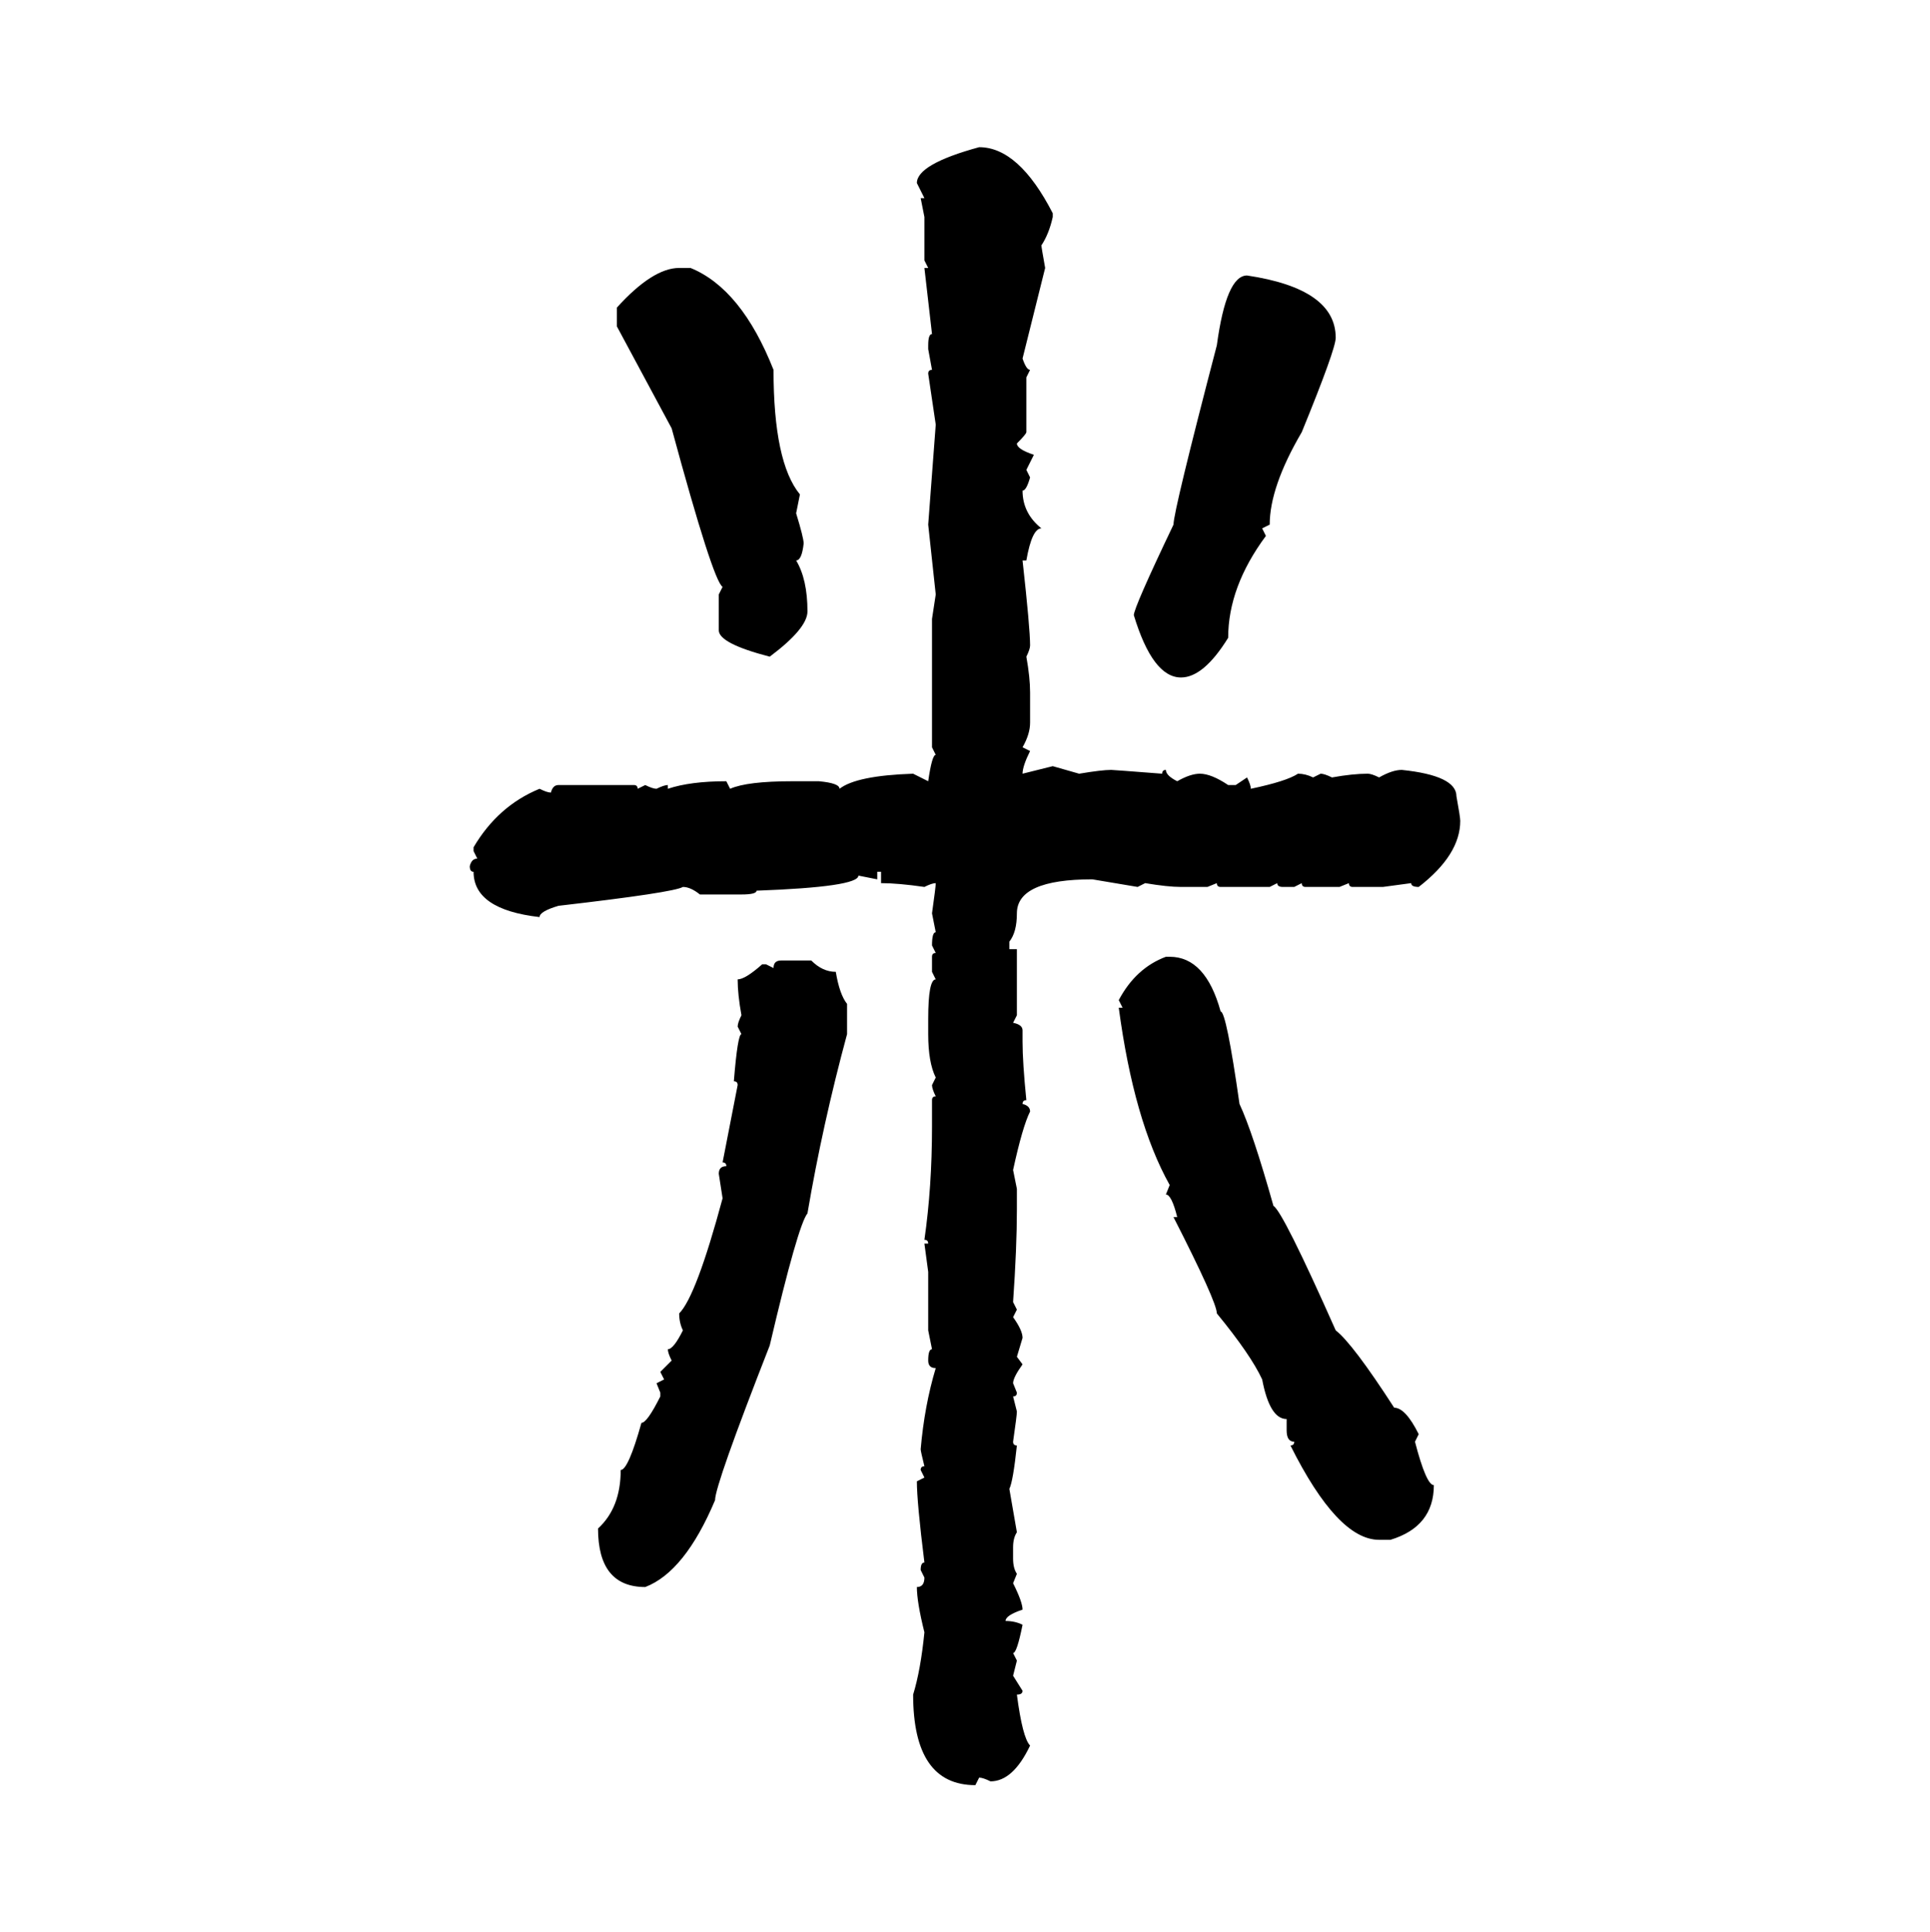 <svg xmlns="http://www.w3.org/2000/svg" xmlns:xlink="http://www.w3.org/1999/xlink" width="299.707" height="300"><path d="M152.05 22.85L152.05 22.85Q158.20 22.85 163.48 33.11L163.48 33.11L163.48 33.69Q162.89 36.33 161.72 38.09L161.72 38.09Q161.72 38.38 162.30 41.60L162.30 41.60L158.79 55.66Q159.38 57.42 159.96 57.42L159.96 57.42L159.38 58.59L159.38 67.09Q159.38 67.38 157.91 68.85L157.91 68.85Q157.91 69.73 160.55 70.61L160.55 70.61L159.38 72.95L159.96 74.12Q159.38 76.17 158.79 76.17L158.79 76.17Q158.79 79.69 161.72 82.03L161.72 82.03Q160.25 82.03 159.38 87.01L159.38 87.01L158.79 87.01Q159.96 97.56 159.96 100.20L159.96 100.20Q159.96 100.78 159.38 101.95L159.38 101.95Q159.96 105.18 159.96 107.52L159.96 107.52L159.96 112.21Q159.96 113.96 158.79 116.02L158.79 116.02L159.96 116.60Q158.79 118.95 158.79 120.12L158.79 120.12L163.48 118.95L167.58 120.12Q171.09 119.53 172.56 119.53L172.56 119.53Q172.85 119.53 180.47 120.12L180.47 120.12Q180.47 119.53 181.05 119.53L181.05 119.53Q181.05 120.41 182.81 121.29L182.81 121.29Q184.86 120.12 186.33 120.12L186.33 120.12Q188.09 120.12 190.72 121.88L190.72 121.88L191.89 121.88L193.65 120.70Q194.24 121.88 194.24 122.46L194.24 122.46Q199.80 121.29 201.56 120.12L201.56 120.12Q202.73 120.12 203.91 120.70L203.91 120.70L205.08 120.12Q205.66 120.12 206.84 120.70L206.84 120.70Q210.06 120.12 212.40 120.12L212.40 120.12Q212.99 120.12 214.16 120.70L214.16 120.70Q216.21 119.53 217.68 119.53L217.68 119.53Q226.17 120.41 226.17 123.63L226.17 123.63Q226.76 126.86 226.76 127.44L226.76 127.44Q226.76 132.71 220.31 137.70L220.31 137.70Q219.14 137.70 219.14 137.11L219.14 137.11L214.75 137.70L210.06 137.70Q209.47 137.70 209.47 137.11L209.47 137.11L208.01 137.70L202.73 137.70Q202.15 137.70 202.15 137.11L202.15 137.11L200.98 137.70L199.22 137.70Q198.34 137.70 198.34 137.11L198.34 137.11L197.17 137.70L189.55 137.70Q188.96 137.70 188.96 137.11L188.96 137.11L187.50 137.70L183.40 137.70Q181.35 137.70 177.83 137.11L177.83 137.11L176.66 137.70L169.63 136.52Q157.91 136.52 157.91 141.80L157.91 141.80Q157.91 144.73 156.74 146.19L156.74 146.19L156.74 147.36L157.91 147.36L157.91 157.62L157.32 158.79Q158.79 159.08 158.79 159.96L158.79 159.96L158.79 161.72Q158.79 164.94 159.38 170.80L159.38 170.80Q158.79 170.80 158.79 171.39L158.79 171.39Q159.96 171.68 159.96 172.56L159.96 172.56Q158.79 174.90 157.32 181.64L157.32 181.64L157.91 184.57L157.91 187.79Q157.91 193.65 157.32 202.15L157.32 202.15L157.91 203.32L157.32 204.49Q158.79 206.54 158.79 207.71L158.79 207.71L157.91 210.64L158.79 211.82Q157.32 213.87 157.32 214.75L157.32 214.75L157.91 216.21Q157.91 216.80 157.32 216.80L157.32 216.80L157.91 219.14Q157.91 219.73 157.32 223.83L157.32 223.83Q157.32 224.41 157.91 224.41L157.91 224.41Q157.32 229.98 156.74 231.15L156.74 231.15L157.91 237.89Q157.32 238.77 157.32 240.23L157.32 240.23L157.32 241.99Q157.32 243.46 157.91 244.34L157.91 244.34L157.32 245.80Q158.79 248.73 158.79 249.90L158.79 249.90Q156.15 250.78 156.15 251.66L156.15 251.66Q157.62 251.66 158.79 252.25L158.79 252.25Q157.91 256.64 157.32 256.64L157.32 256.64L157.91 257.81L157.32 260.16L158.79 262.50Q158.79 263.09 157.91 263.09L157.91 263.09Q158.79 269.82 159.96 271.00L159.96 271.00Q157.32 276.56 153.81 276.56L153.81 276.56Q152.64 275.98 152.05 275.98L152.05 275.98L151.46 277.15Q141.80 277.15 141.80 263.09L141.80 263.09Q142.97 259.28 143.55 253.42L143.55 253.42Q142.38 248.73 142.38 246.39L142.38 246.39Q143.55 246.39 143.55 244.92L143.55 244.92L142.97 243.75Q142.97 242.58 143.55 242.58L143.55 242.58Q142.38 233.20 142.38 229.98L142.38 229.98L143.55 229.39L142.97 228.22Q142.97 227.64 143.55 227.64L143.55 227.64Q142.97 225.29 142.97 225L142.97 225Q143.55 218.26 145.31 212.40L145.31 212.40Q144.14 212.40 144.14 211.23L144.14 211.23Q144.14 209.47 144.73 209.47L144.73 209.47L144.14 206.54L144.14 197.46L143.55 193.07L144.14 193.07Q144.14 192.48 143.55 192.48L143.55 192.48Q144.73 184.28 144.73 174.90L144.73 174.90L144.73 170.80Q144.73 170.21 145.31 170.21L145.31 170.21Q144.73 169.04 144.73 168.46L144.73 168.46L145.31 167.29Q144.14 164.94 144.14 160.55L144.14 160.55L144.14 158.20Q144.14 152.05 145.31 152.05L145.31 152.05L144.73 150.88L144.73 148.54Q144.73 147.95 145.31 147.95L145.31 147.95L144.73 146.78Q144.73 144.73 145.31 144.73L145.31 144.73L144.73 141.80Q145.31 137.70 145.31 137.11L145.31 137.11Q144.73 137.11 143.55 137.70L143.55 137.70Q139.45 137.11 136.82 137.11L136.82 137.11L136.82 135.35L136.23 135.35L136.23 136.52L133.30 135.94Q133.30 137.70 117.48 138.28L117.48 138.28Q117.48 138.87 115.14 138.87L115.14 138.87L108.69 138.87Q107.23 137.70 106.05 137.70L106.05 137.70Q104.59 138.57 86.72 140.63L86.72 140.63Q83.79 141.50 83.79 142.38L83.79 142.38Q73.54 141.21 73.54 135.35L73.54 135.35Q72.95 135.35 72.95 134.47L72.95 134.47Q73.24 133.30 74.12 133.30L74.12 133.30L73.54 132.13L73.54 131.54Q77.34 125.10 83.79 122.46L83.79 122.46Q84.96 123.05 85.55 123.05L85.55 123.05Q85.84 121.88 86.72 121.88L86.72 121.88L98.44 121.88Q99.02 121.88 99.02 122.46L99.02 122.46L100.20 121.88Q101.37 122.46 101.95 122.46L101.95 122.46Q103.13 121.88 103.71 121.88L103.71 121.88L103.71 122.46Q107.23 121.29 112.79 121.29L112.79 121.29L113.38 122.46Q116.02 121.29 123.05 121.29L123.05 121.29L127.15 121.29Q130.37 121.58 130.37 122.46L130.37 122.46Q133.01 120.41 141.80 120.12L141.80 120.12L144.14 121.29Q144.73 117.19 145.31 117.19L145.31 117.19L144.73 116.02L144.73 96.09L145.31 92.29Q144.43 84.08 144.14 81.45L144.14 81.45L145.31 65.92L144.14 58.01Q144.14 57.42 144.73 57.42L144.73 57.42L144.14 54.20L144.14 53.61Q144.14 51.86 144.73 51.86L144.73 51.86L143.55 41.60L144.14 41.60L143.55 40.43L143.55 33.69L142.97 30.76L143.55 30.76L142.38 28.42Q142.38 25.49 152.05 22.85ZM105.47 41.60L105.47 41.60L107.23 41.60Q115.14 44.82 120.12 57.42L120.12 57.42Q120.12 71.78 124.22 76.76L124.22 76.76L123.63 79.69Q124.80 83.50 124.80 84.38L124.80 84.38Q124.51 87.01 123.63 87.01L123.63 87.01Q125.39 89.94 125.39 94.92L125.39 94.92Q125.39 97.56 119.53 101.95L119.53 101.95Q111.62 99.90 111.62 97.85L111.62 97.85L111.62 92.29L112.21 91.11Q110.74 90.23 104.30 66.50L104.30 66.50L95.80 50.68L95.80 47.75Q101.37 41.60 105.47 41.60ZM193.65 42.77L193.65 42.77Q207.42 44.82 207.42 52.44L207.42 52.44Q207.42 54.20 202.15 67.09L202.15 67.09Q197.17 75.59 197.17 81.45L197.17 81.45L196.00 82.03L196.58 83.20Q190.72 91.11 190.72 99.02L190.72 99.02Q186.91 105.18 183.40 105.18L183.40 105.18Q179.00 105.18 176.07 95.51L176.07 95.51Q176.07 94.34 182.23 81.45L182.23 81.45Q182.23 79.39 188.96 53.61L188.96 53.61Q190.43 42.77 193.65 42.77ZM181.05 148.54L181.05 148.54L181.64 148.54Q187.21 148.54 189.55 157.03L189.55 157.03Q190.43 157.03 192.48 171.39L192.48 171.39Q194.53 175.78 197.75 187.21L197.75 187.21Q199.22 188.09 207.42 206.54L207.42 206.54Q210.06 208.59 216.50 218.55L216.50 218.55Q218.26 218.55 220.31 222.66L220.31 222.66L219.73 223.83Q221.48 230.57 222.66 230.57L222.66 230.57Q222.66 237.01 215.92 239.06L215.92 239.06L214.16 239.06Q207.71 239.06 200.39 224.41L200.39 224.41Q200.98 224.41 200.98 223.83L200.98 223.83Q199.80 223.83 199.80 222.07L199.80 222.07L199.80 220.31Q197.17 220.31 196.00 214.16L196.00 214.16Q194.24 210.35 188.96 203.91L188.96 203.91Q188.96 202.15 182.23 188.96L182.23 188.96L182.81 188.96Q181.93 185.45 181.05 185.45L181.05 185.45L181.64 183.98Q176.07 174.02 173.73 156.45L173.73 156.45L174.32 156.45L173.73 155.27Q176.37 150.29 181.05 148.54ZM121.29 149.12L121.29 149.12L125.98 149.12Q127.73 150.88 129.79 150.88L129.79 150.88Q130.37 154.39 131.54 155.86L131.54 155.86L131.54 160.55Q127.73 174.61 125.39 188.38L125.39 188.38Q123.93 190.14 119.53 208.89L119.53 208.89Q111.04 230.57 111.04 232.91L111.04 232.91Q106.35 244.04 100.20 246.39L100.20 246.39Q92.87 246.39 92.87 237.30L92.87 237.30Q96.39 234.08 96.39 228.22L96.39 228.22Q97.56 228.22 99.61 220.90L99.61 220.90Q100.49 220.90 102.54 216.80L102.54 216.80L102.54 216.21L101.95 214.75L103.13 214.16L102.54 212.99L104.30 211.23Q103.71 210.06 103.71 209.47L103.71 209.47Q104.59 209.47 106.05 206.54L106.05 206.54Q105.47 205.37 105.47 203.91L105.47 203.91Q108.11 201.27 112.21 186.04L112.21 186.04L111.62 182.23Q111.62 181.05 112.79 181.05L112.79 181.05Q112.79 180.47 112.21 180.47L112.21 180.47L114.55 168.46Q114.55 167.87 113.96 167.87L113.96 167.87Q114.55 160.55 115.14 160.55L115.14 160.55L114.55 159.38Q114.55 158.79 115.14 157.62L115.14 157.62Q114.55 154.39 114.55 152.05L114.55 152.05Q115.72 152.05 118.36 149.71L118.36 149.71L118.95 149.71L120.12 150.29Q120.12 149.12 121.29 149.12Z"/></svg>